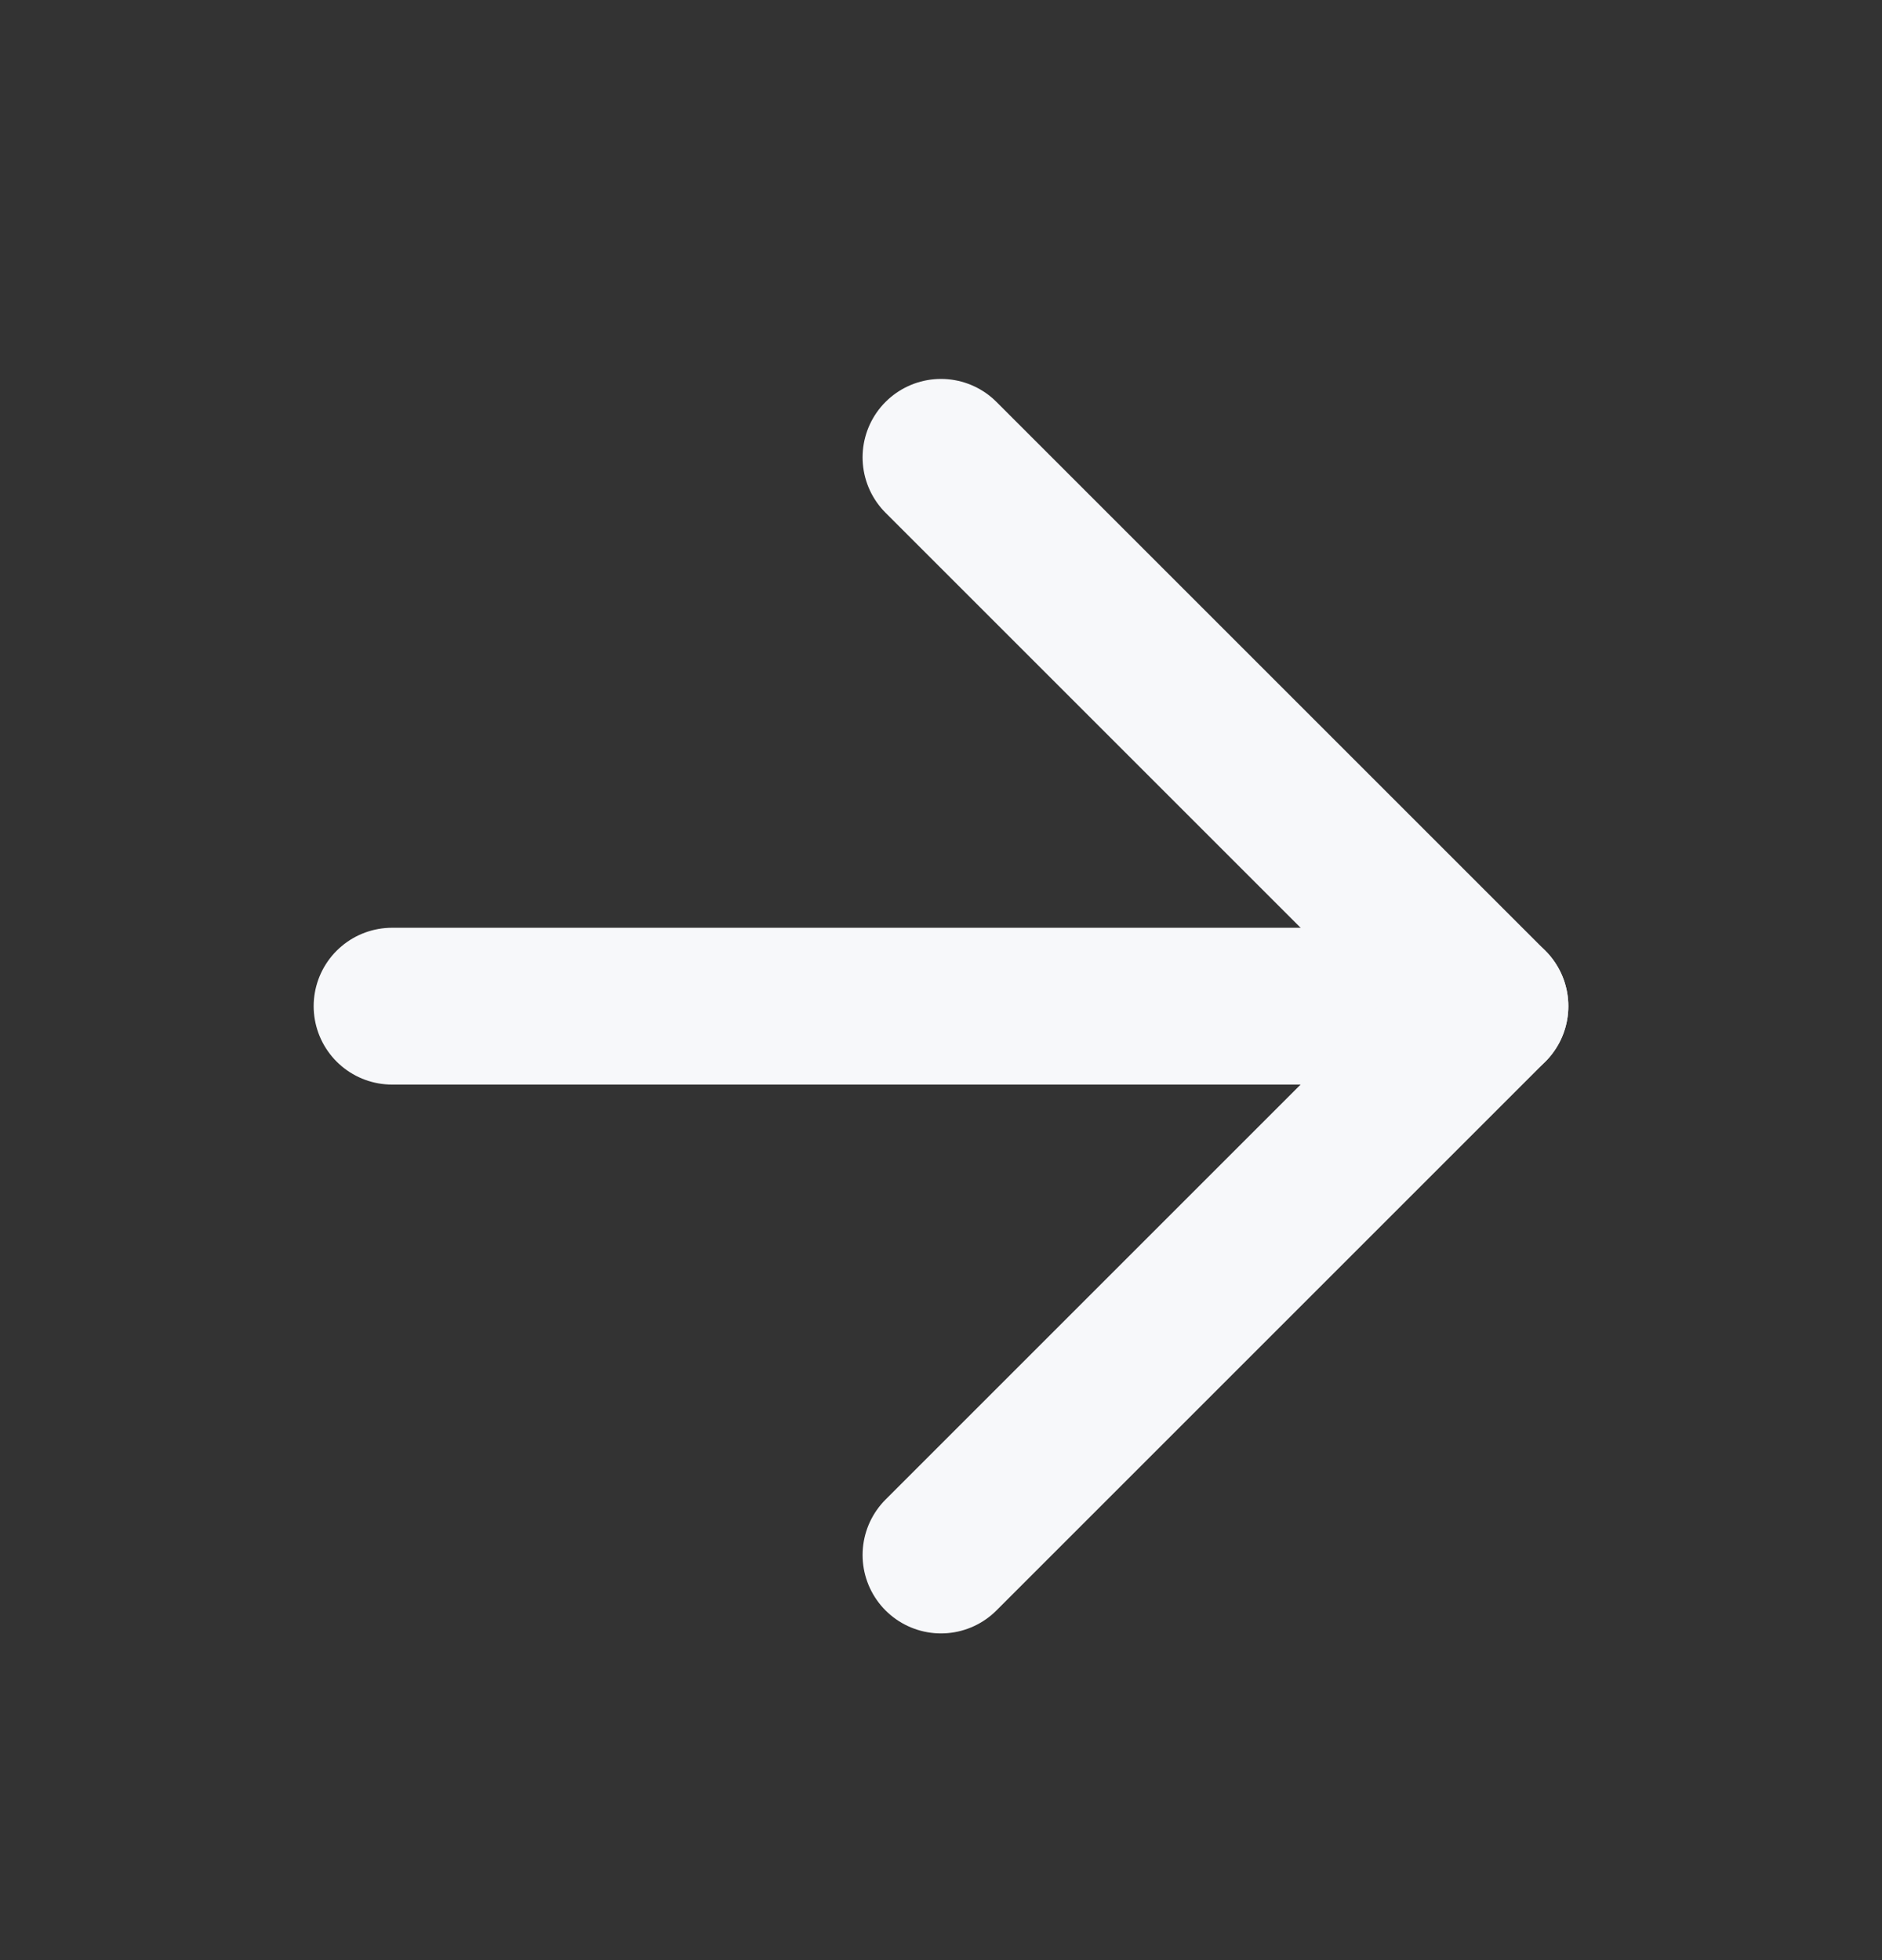 <svg xmlns:xlink="http://www.w3.org/1999/xlink" xmlns="http://www.w3.org/2000/svg" width="24" height="25" viewBox="0 0 24 25" fill="none">
<rect x="0" y="0" width="24" height="25" fill="#333333" stroke="none"/>
<path d="M5 12.833H19" stroke="#F7F8FA" stroke-width="2" stroke-linecap="round" stroke-linejoin="round"/>
<path d="M12 5.833L19 12.833L12 19.833" stroke="#F7F8FA" stroke-width="2" stroke-linecap="round" stroke-linejoin="round"/>
</svg>